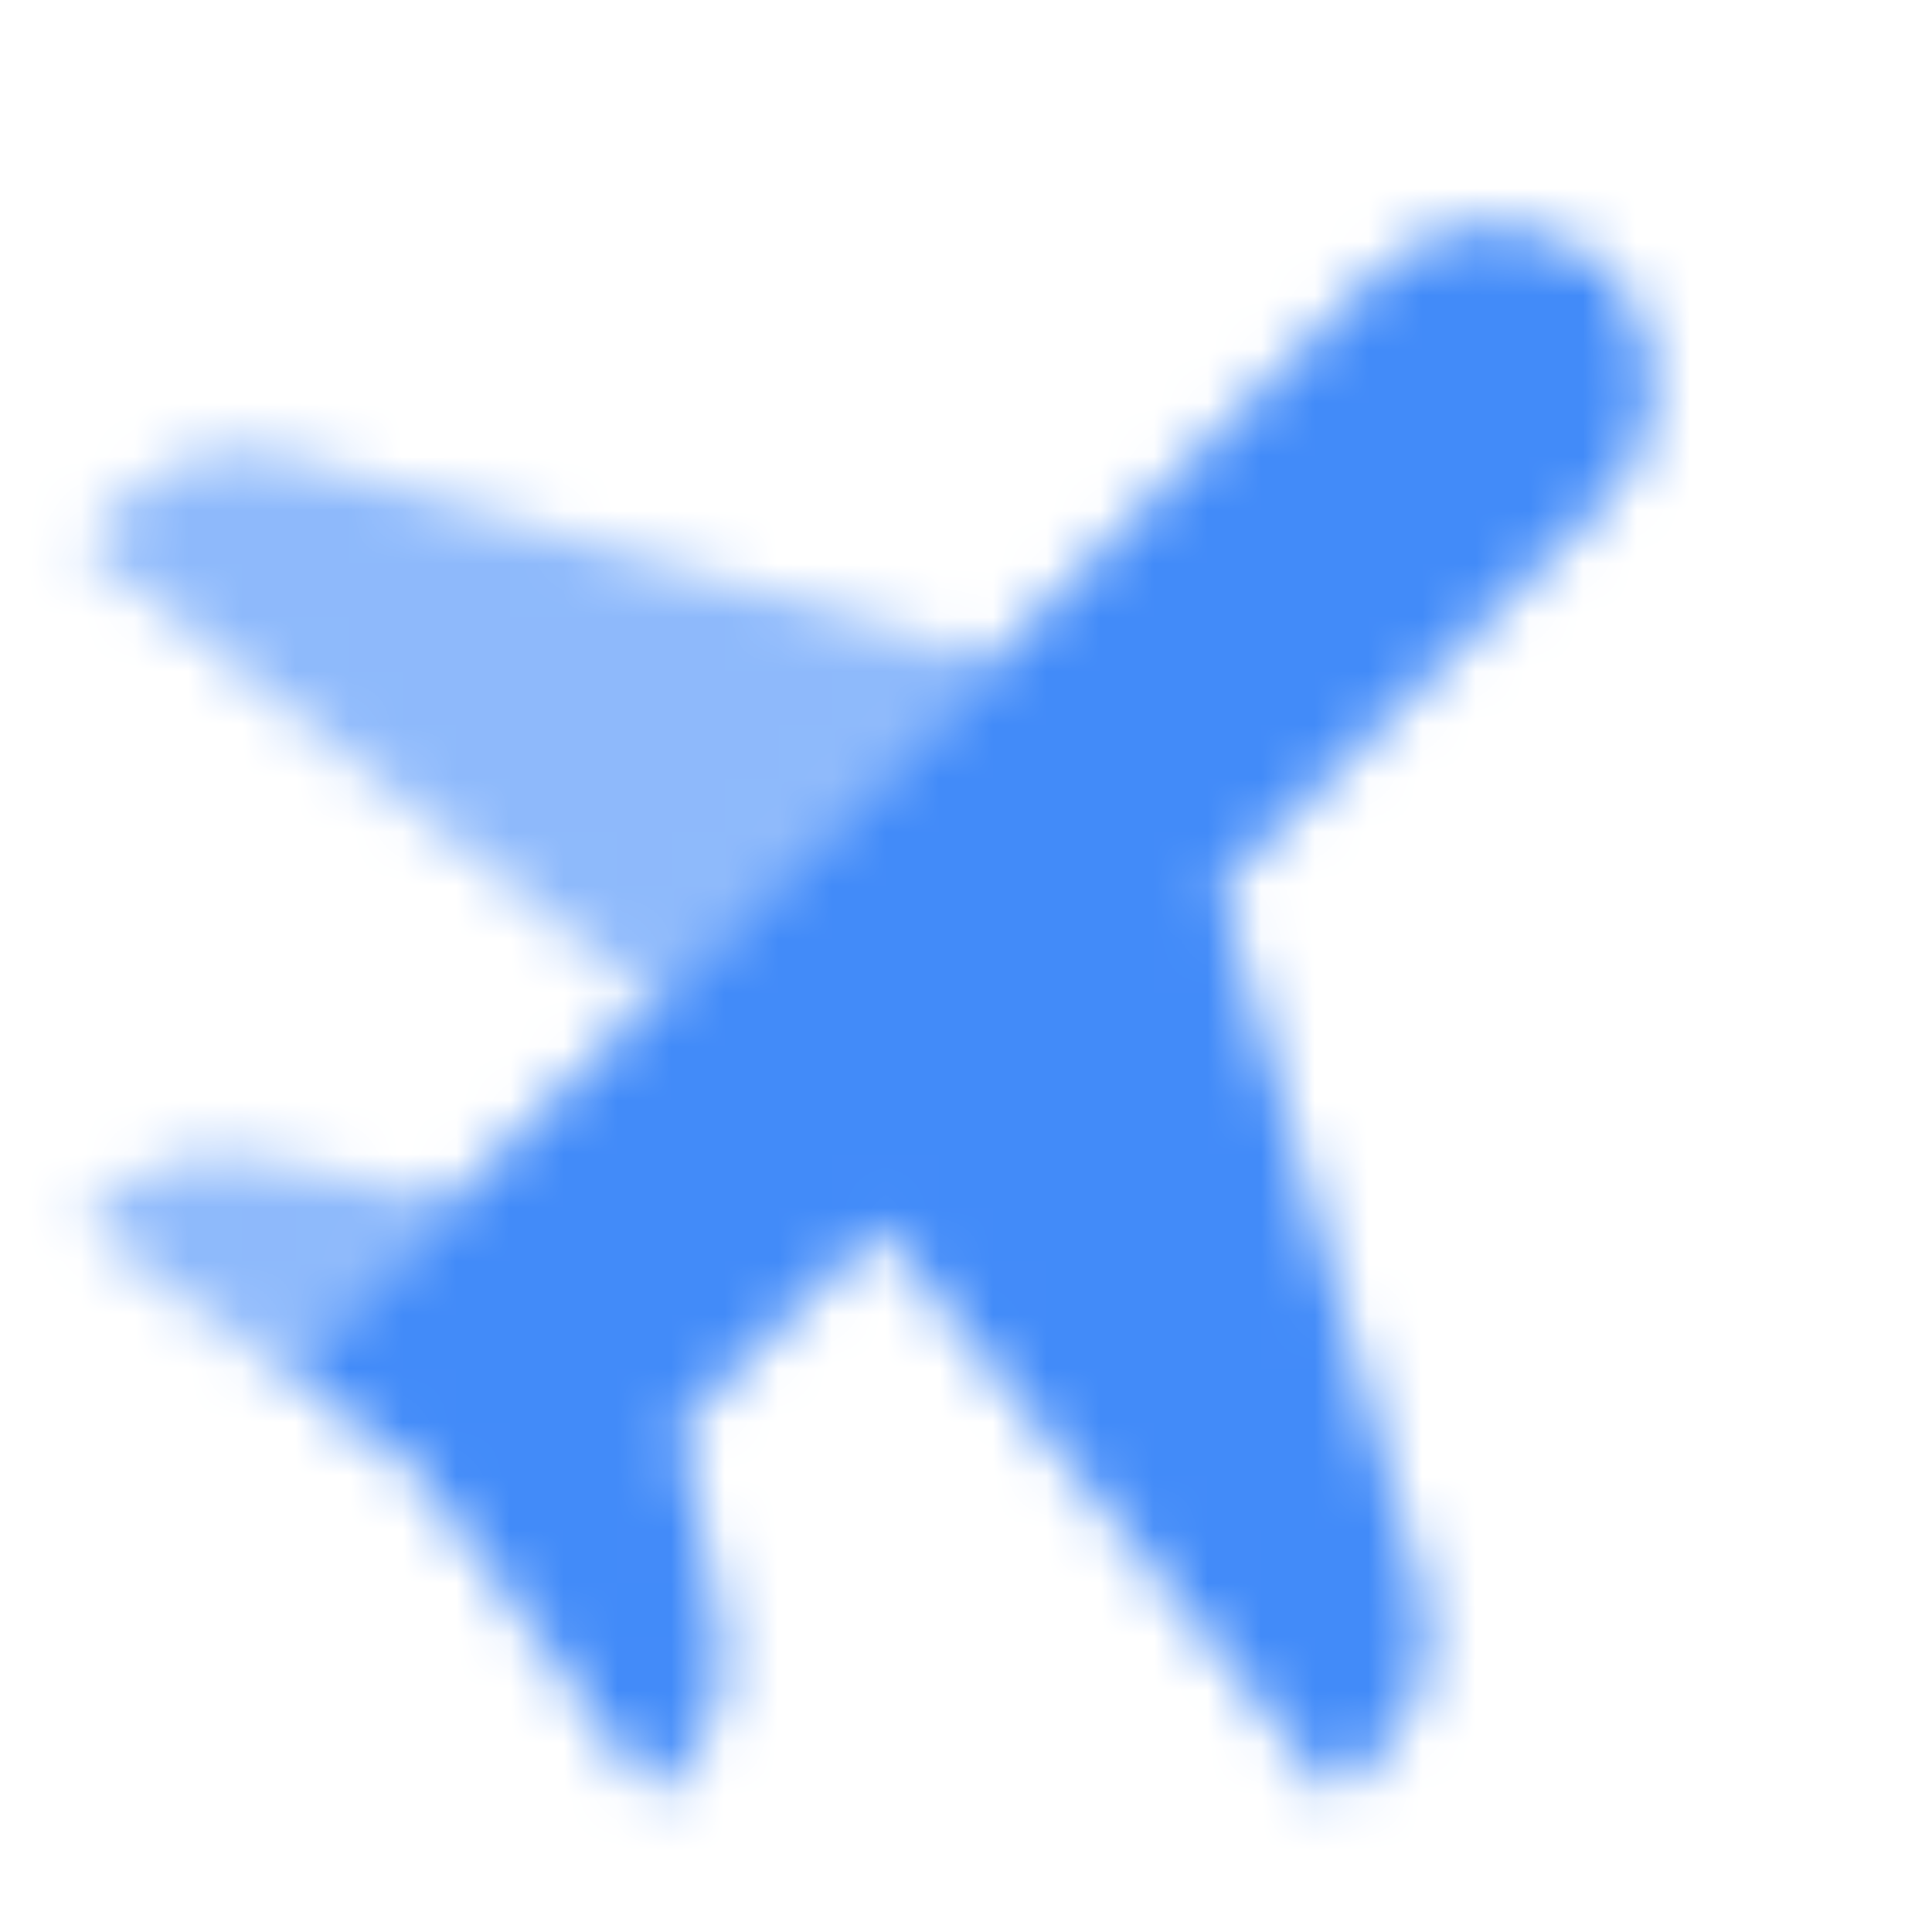 <svg width="36" height="36" viewBox="0 0 36 36" fill="none" xmlns="http://www.w3.org/2000/svg">
<g clip-path="url(#clip0_1784_511856)">
<mask id="mask0_1784_511856" style="mask-type:alpha" maskUnits="userSpaceOnUse" x="1" y="4" width="30" height="30">
<path opacity="0.6" fill-rule="evenodd" clip-rule="evenodd" d="M5.348 8.499C4.3 8.2 3.173 8.492 2.402 9.263L1.529 10.136L12.136 18.621L18.5 12.257L5.348 8.499ZM4.695 21.587C3.711 21.391 2.694 21.698 1.985 22.408L1.529 22.863L5.242 25.515L8.424 22.333L4.695 21.587Z" fill="black"/>
<path fill-rule="evenodd" clip-rule="evenodd" d="M25.674 5.083C26.477 4.279 27.666 3.999 28.744 4.358L29.099 4.477C29.771 4.701 30.299 5.228 30.523 5.9L30.641 6.255C31 7.333 30.72 8.522 29.916 9.325L22.742 16.5L26.5 29.652C26.799 30.699 26.507 31.827 25.737 32.597L24.863 33.47L16.378 22.864L12.666 26.576L13.412 30.305C13.608 31.288 13.3 32.305 12.591 33.014L12.136 33.47L9.484 29.758L9.484 29.758L7.681 27.319L5.241 25.515L25.674 5.083Z" fill="black"/>
</mask>
<g mask="url(#mask0_1784_511856)">
<path d="M-1 0H35V36H-1V0Z" fill="#428BF9"/>
</g>
</g>
<defs>
<clipPath id="clip0_1784_511856">
<rect width="36" height="36" fill="white"/>
</clipPath>
</defs>
</svg>
